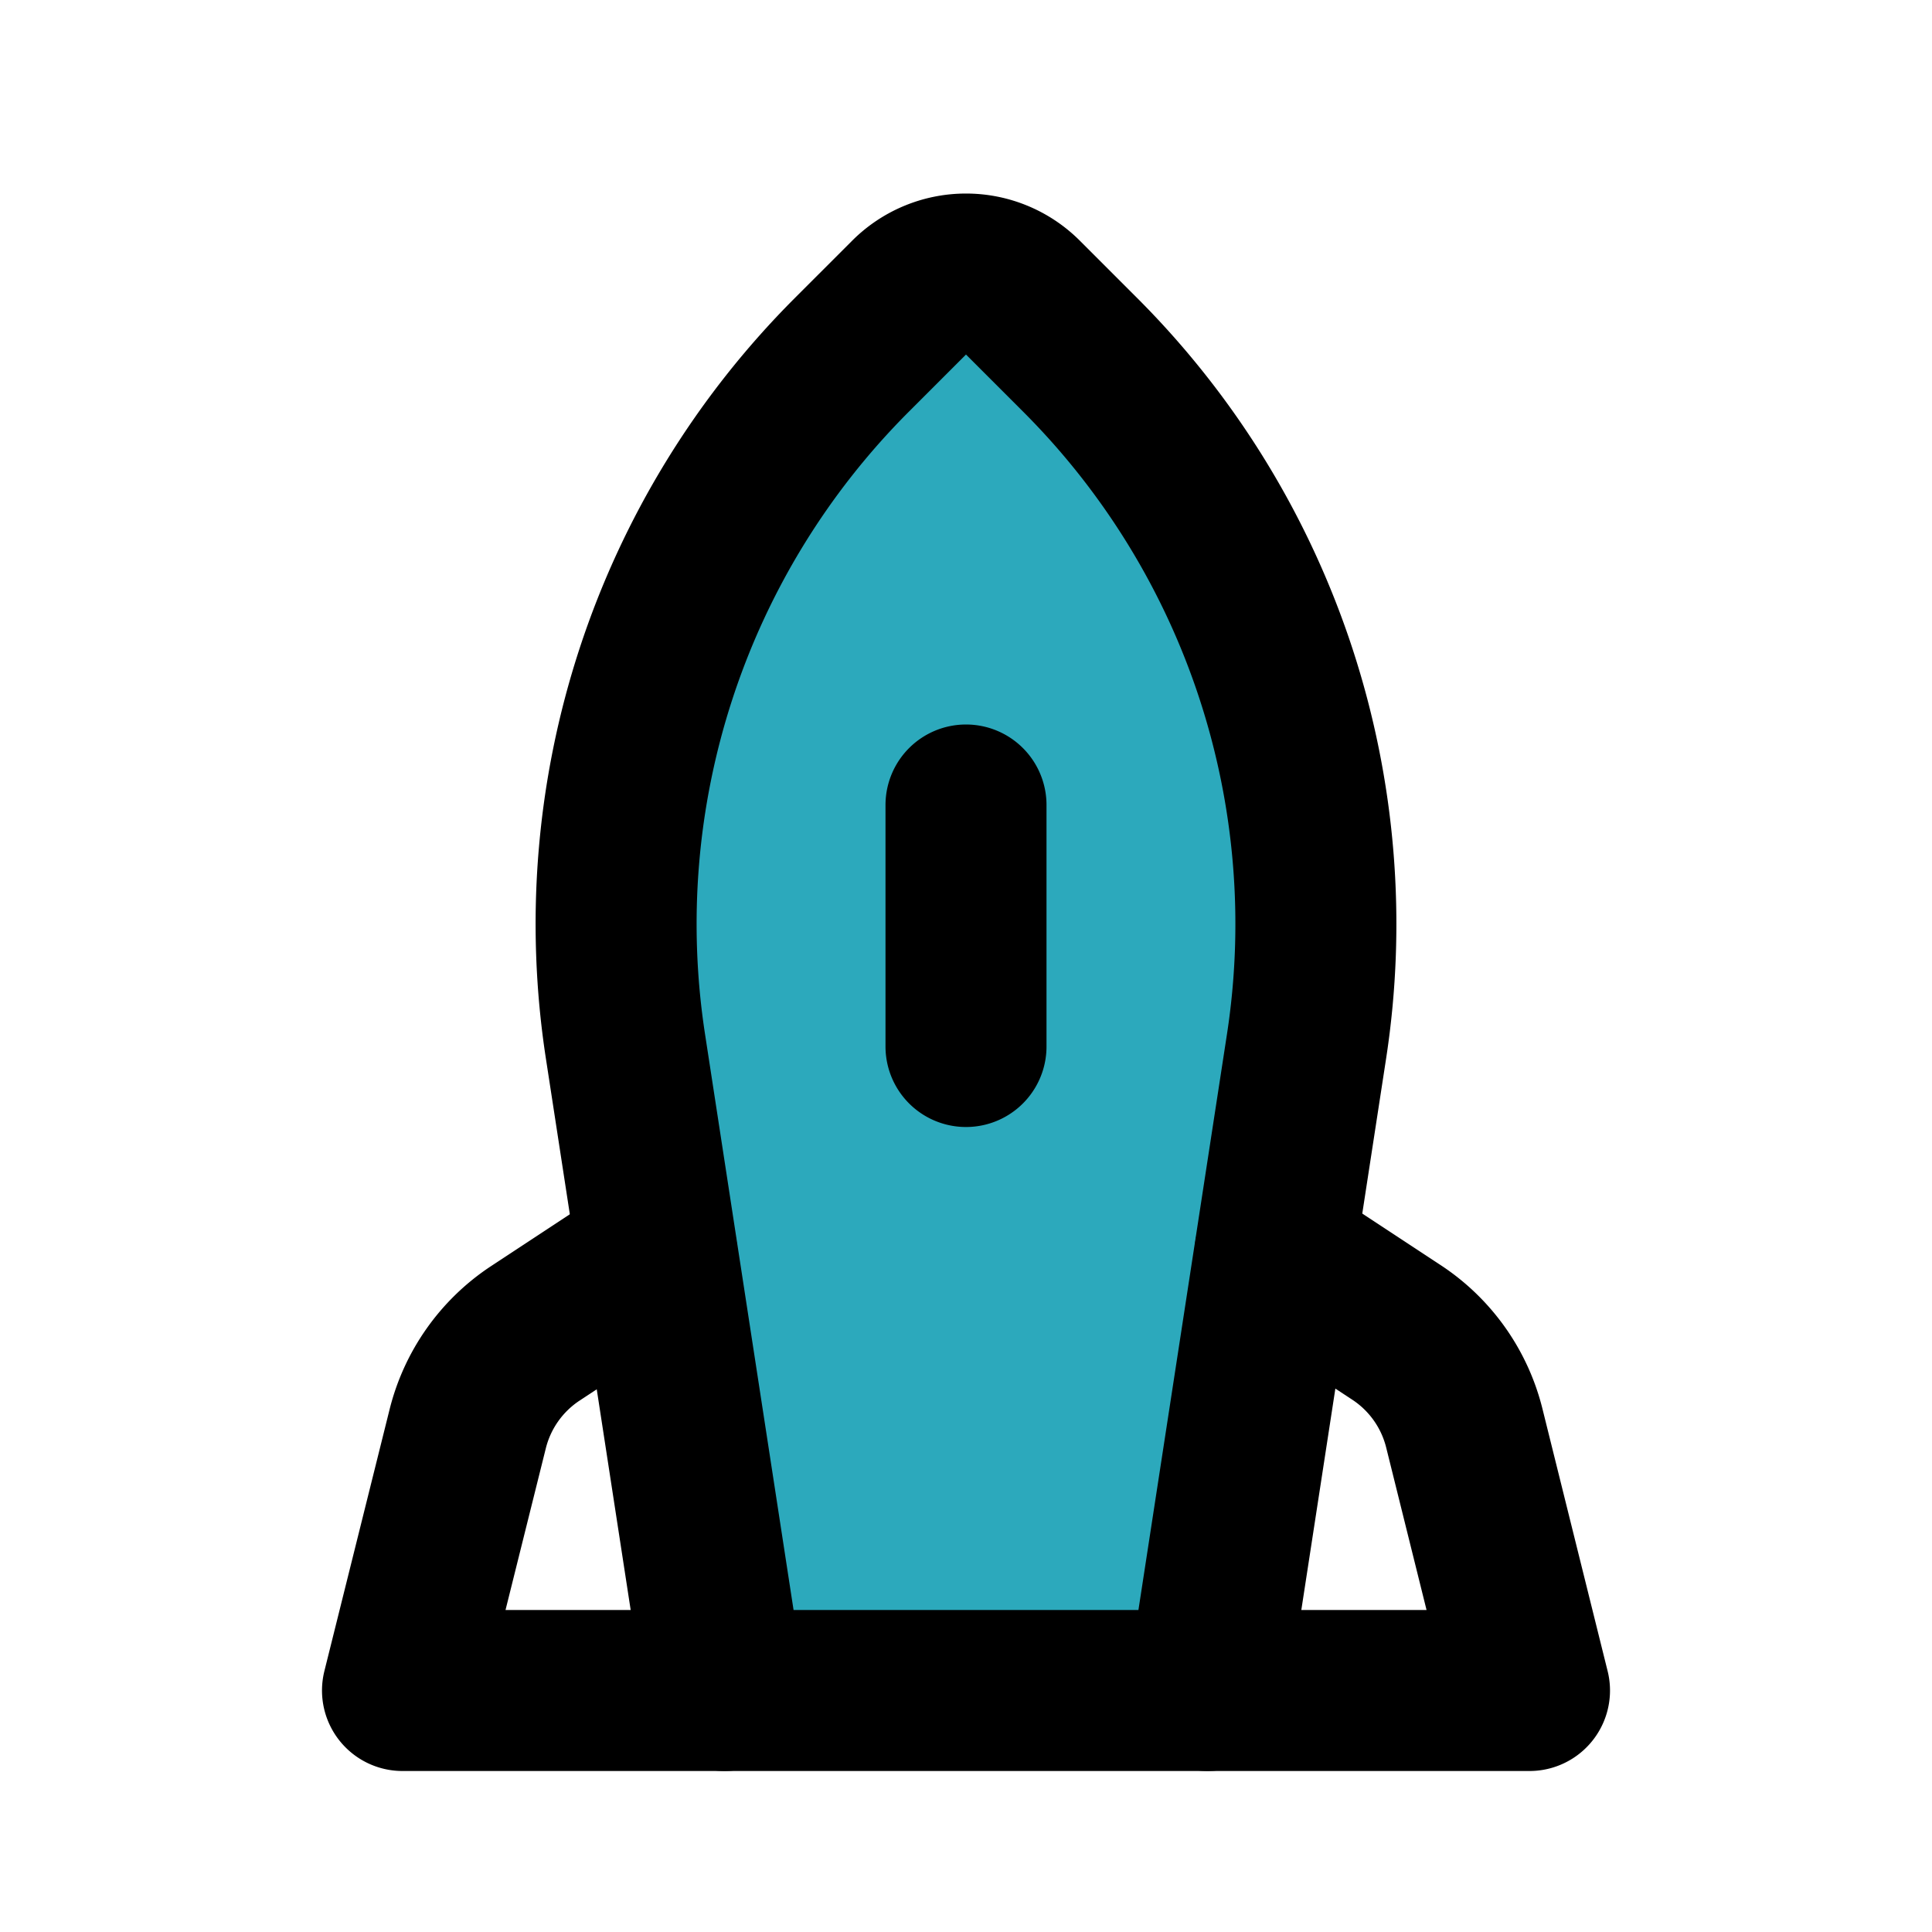 <?xml version="1.0" encoding="utf-8"?><!-- Скачано с сайта svg4.ru / Downloaded from svg4.ru -->
<svg fill="#000000" width="800px" height="800px" viewBox="0 0 24 24" id="launch" data-name="Flat Line" xmlns="http://www.w3.org/2000/svg" class="icon flat-line"><path id="secondary" d="M15,21H9L7.77,13a10,10,0,0,1,2.81-8.59l.71-.71a1,1,0,0,1,1.42,0l.71.71A10,10,0,0,1,16.23,13Z" style="fill: rgb(44, 169, 188); stroke-width: 2;"></path><path id="primary" d="M9,21H5l.81-3.25a2,2,0,0,1,.83-1.18l1.52-1" style="fill: none; stroke: rgb(0, 0, 0); stroke-linecap: round; stroke-linejoin: round; stroke-width: 2;"></path><path id="primary-2" data-name="primary" d="M15.84,15.56l1.52,1a2,2,0,0,1,.83,1.18L19,21H15" style="fill: none; stroke: rgb(0, 0, 0); stroke-linecap: round; stroke-linejoin: round; stroke-width: 2;"></path><path id="primary-3" data-name="primary" d="M12,10v3m4.23,0a10,10,0,0,0-2.81-8.59l-.71-.71a1,1,0,0,0-1.42,0l-.71.71A10,10,0,0,0,7.77,13L9,21h6Z" style="fill: none; stroke: rgb(0, 0, 0); stroke-linecap: round; stroke-linejoin: round; stroke-width: 2;"></path></svg>